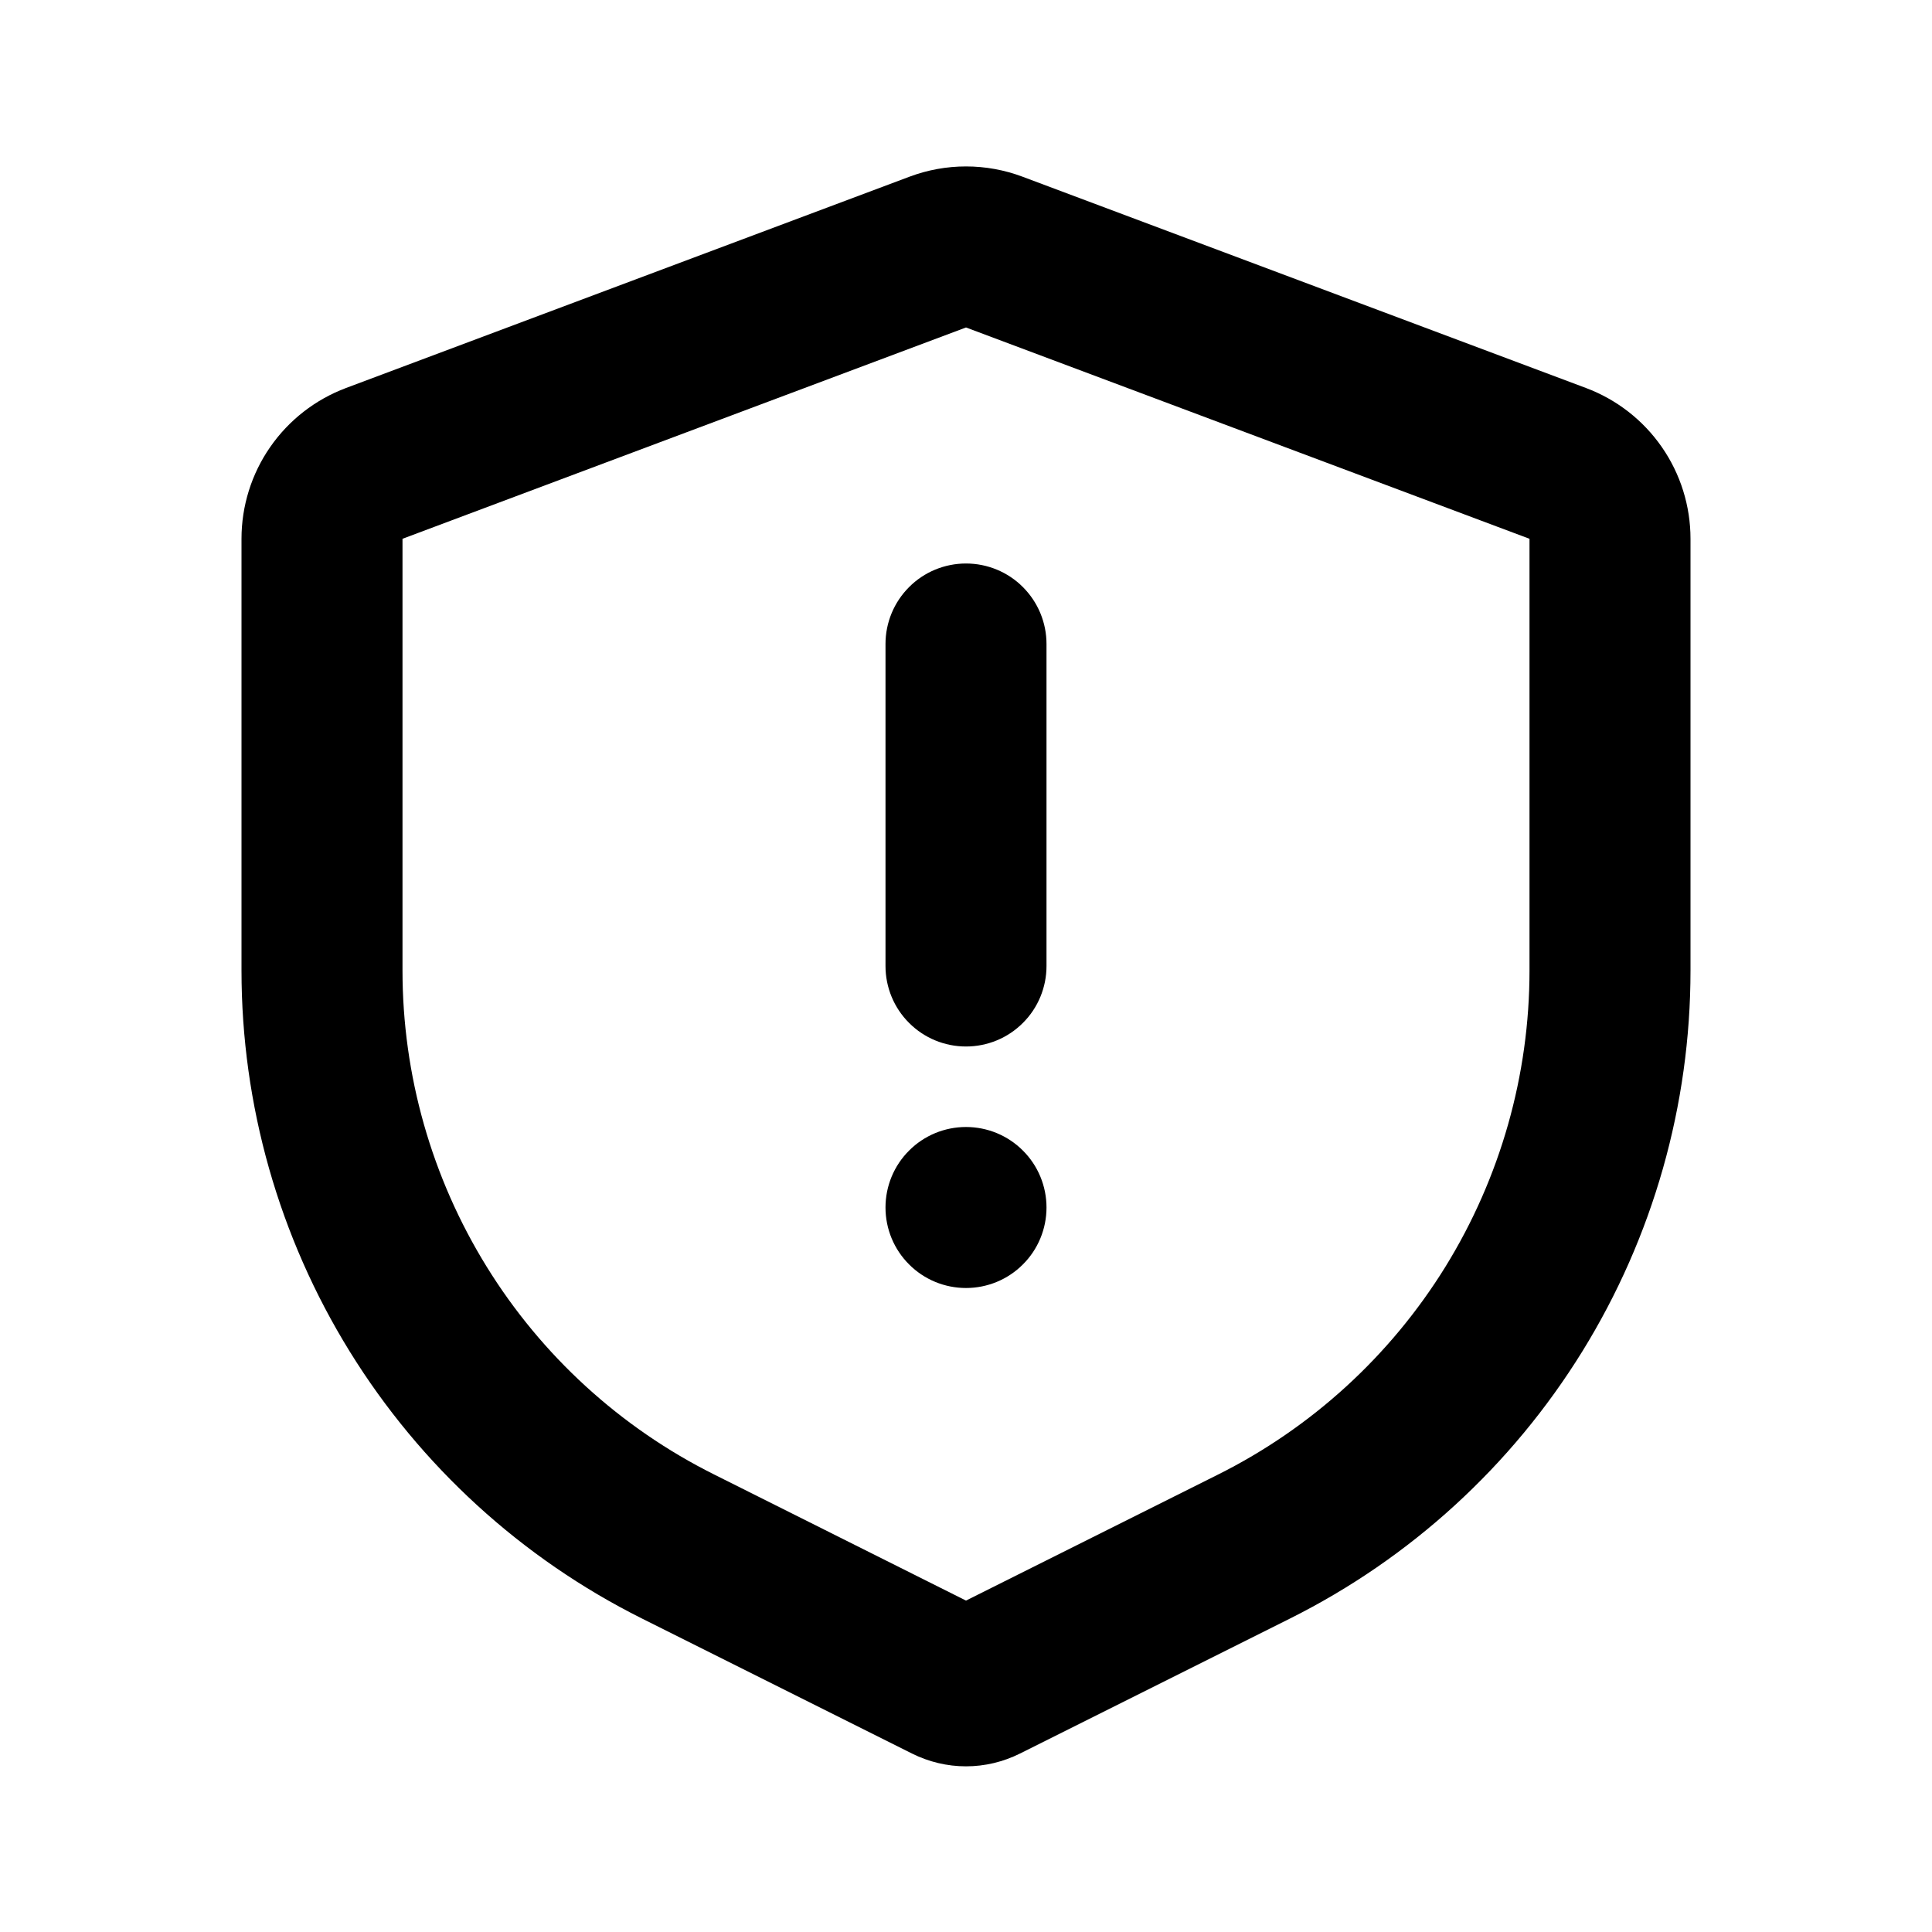 <svg width="24" height="24" viewBox="0 0 24 24" fill="none" xmlns="http://www.w3.org/2000/svg">
<path d="M12.702 2.195L19.702 4.82C20.083 4.963 20.412 5.219 20.644 5.554C20.876 5.888 21 6.286 21 6.693V12.056C21 13.727 20.535 15.366 19.656 16.788C18.777 18.21 17.52 19.359 16.025 20.106L12.671 21.783C12.463 21.887 12.233 21.942 12 21.942C11.767 21.942 11.537 21.887 11.329 21.783L7.975 20.106C6.48 19.359 5.223 18.21 4.344 16.788C3.465 15.366 3 13.727 3 12.056V6.693C3 6.286 3.124 5.888 3.356 5.554C3.588 5.219 3.917 4.963 4.298 4.82L11.298 2.195C11.751 2.025 12.249 2.025 12.702 2.195ZM12 4.068L5 6.693V12.056C5 13.356 5.362 14.63 6.046 15.736C6.729 16.841 7.707 17.735 8.87 18.316L12 19.883L15.13 18.318C16.293 17.737 17.271 16.843 17.955 15.737C18.638 14.631 19 13.356 19 12.056V6.693L12 4.068ZM12 14C12.265 14 12.52 14.105 12.707 14.293C12.895 14.48 13 14.735 13 15C13 15.265 12.895 15.52 12.707 15.707C12.52 15.895 12.265 16 12 16C11.735 16 11.48 15.895 11.293 15.707C11.105 15.52 11 15.265 11 15C11 14.735 11.105 14.48 11.293 14.293C11.48 14.105 11.735 14 12 14ZM12 7C12.265 7 12.52 7.105 12.707 7.293C12.895 7.481 13 7.735 13 8V12C13 12.265 12.895 12.52 12.707 12.707C12.52 12.895 12.265 13 12 13C11.735 13 11.48 12.895 11.293 12.707C11.105 12.52 11 12.265 11 12V8C11 7.735 11.105 7.481 11.293 7.293C11.48 7.105 11.735 7 12 7Z" fill="black"/>
</svg>
